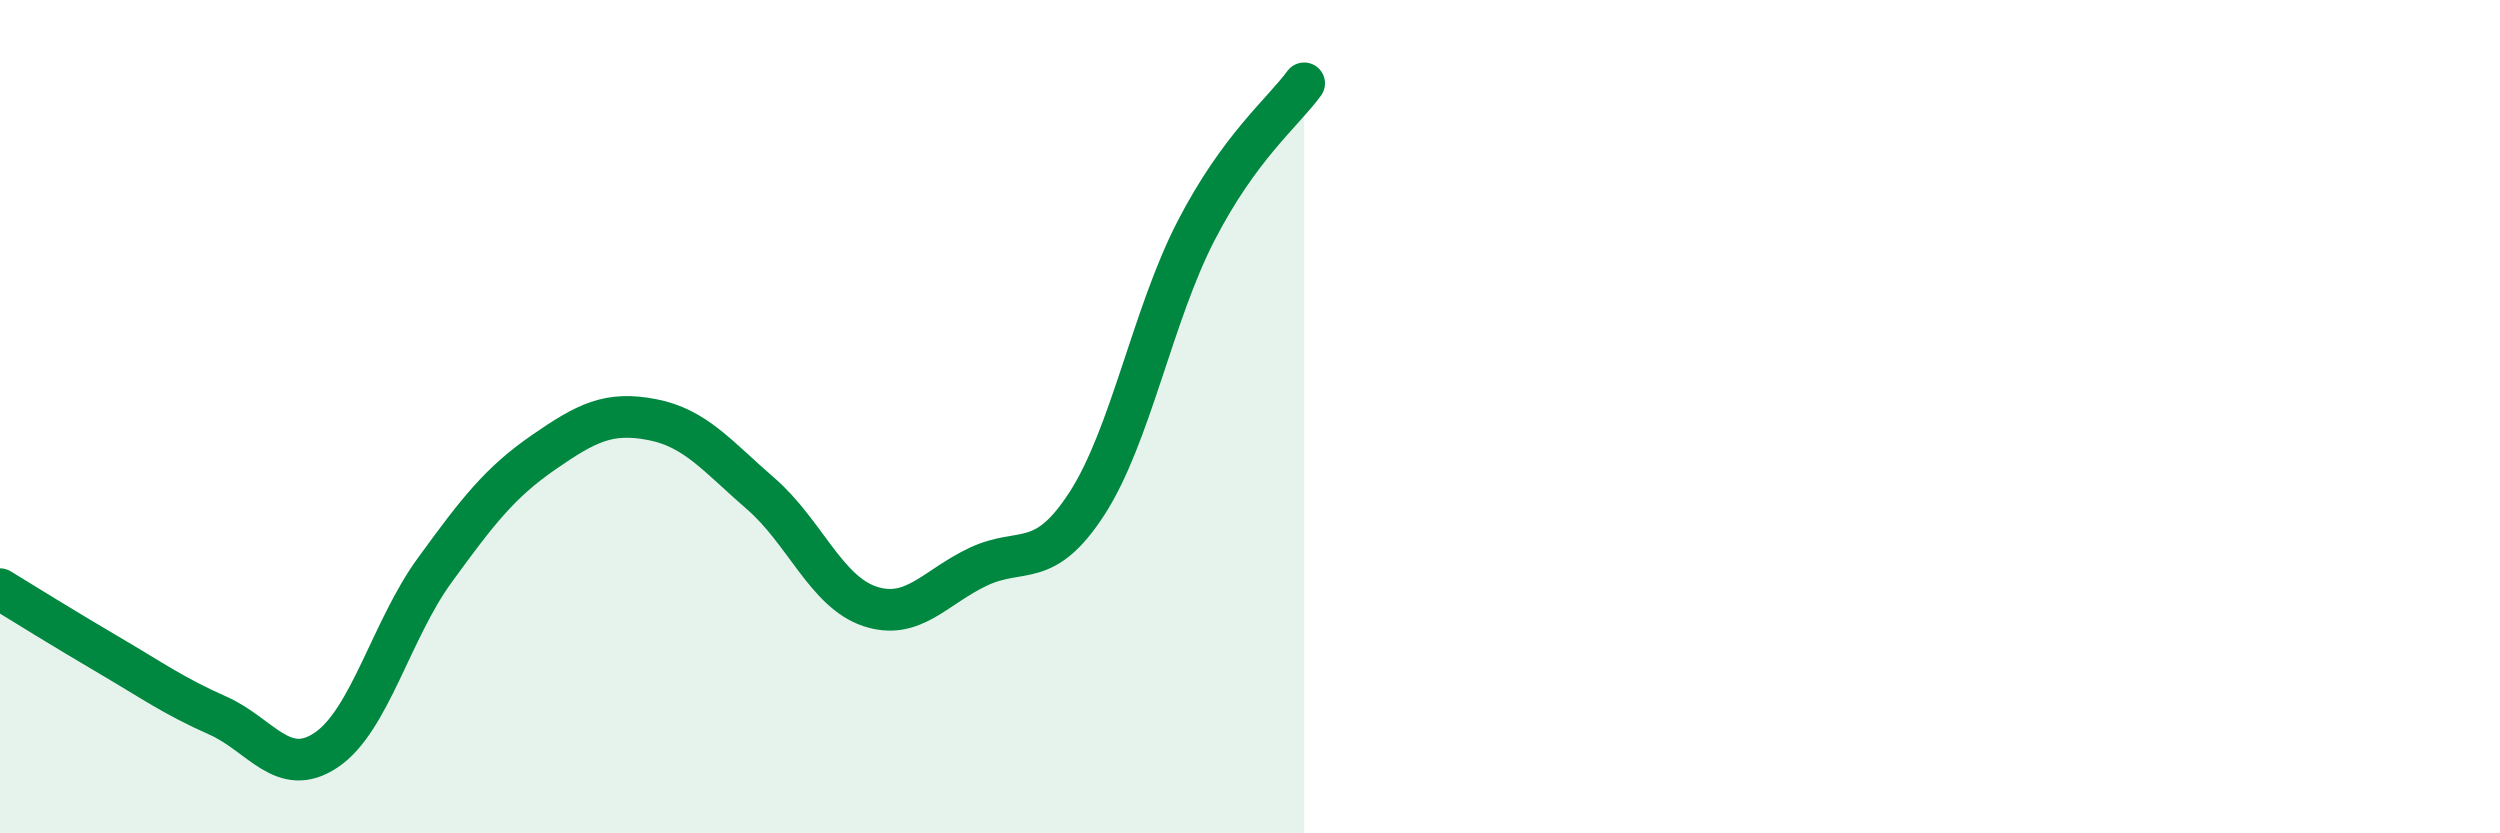
    <svg width="60" height="20" viewBox="0 0 60 20" xmlns="http://www.w3.org/2000/svg">
      <path
        d="M 0,14.14 C 0.52,14.46 1.57,15.11 2.61,15.72 C 3.65,16.33 4.18,16.71 5.22,17.17 C 6.26,17.63 6.79,18.7 7.83,18 C 8.87,17.3 9.39,15.12 10.43,13.69 C 11.47,12.26 12,11.58 13.04,10.86 C 14.08,10.14 14.61,9.87 15.65,10.07 C 16.69,10.27 17.22,10.95 18.26,11.85 C 19.3,12.75 19.83,14.2 20.87,14.55 C 21.91,14.9 22.44,14.09 23.48,13.6 C 24.52,13.11 25.05,13.69 26.09,12.08 C 27.13,10.47 27.66,7.57 28.7,5.55 C 29.74,3.53 30.78,2.71 31.3,2L31.3 20L0 20Z"
        fill="#008740"
        opacity="0.1"
        stroke-linecap="round"
        stroke-linejoin="round"
      />
      <path
        d="M 0,14.14 C 0.52,14.46 1.57,15.11 2.61,15.72 C 3.65,16.33 4.18,16.71 5.22,17.17 C 6.26,17.63 6.79,18.7 7.83,18 C 8.87,17.3 9.39,15.12 10.43,13.69 C 11.47,12.26 12,11.58 13.04,10.86 C 14.08,10.14 14.61,9.87 15.65,10.07 C 16.69,10.27 17.22,10.95 18.26,11.85 C 19.3,12.75 19.83,14.2 20.87,14.55 C 21.91,14.9 22.44,14.09 23.48,13.6 C 24.52,13.11 25.05,13.69 26.09,12.08 C 27.13,10.47 27.66,7.57 28.7,5.55 C 29.74,3.53 30.78,2.71 31.3,2"
        stroke="#008740"
        stroke-width="1"
        fill="none"
        stroke-linecap="round"
        stroke-linejoin="round"
      />
    </svg>
  